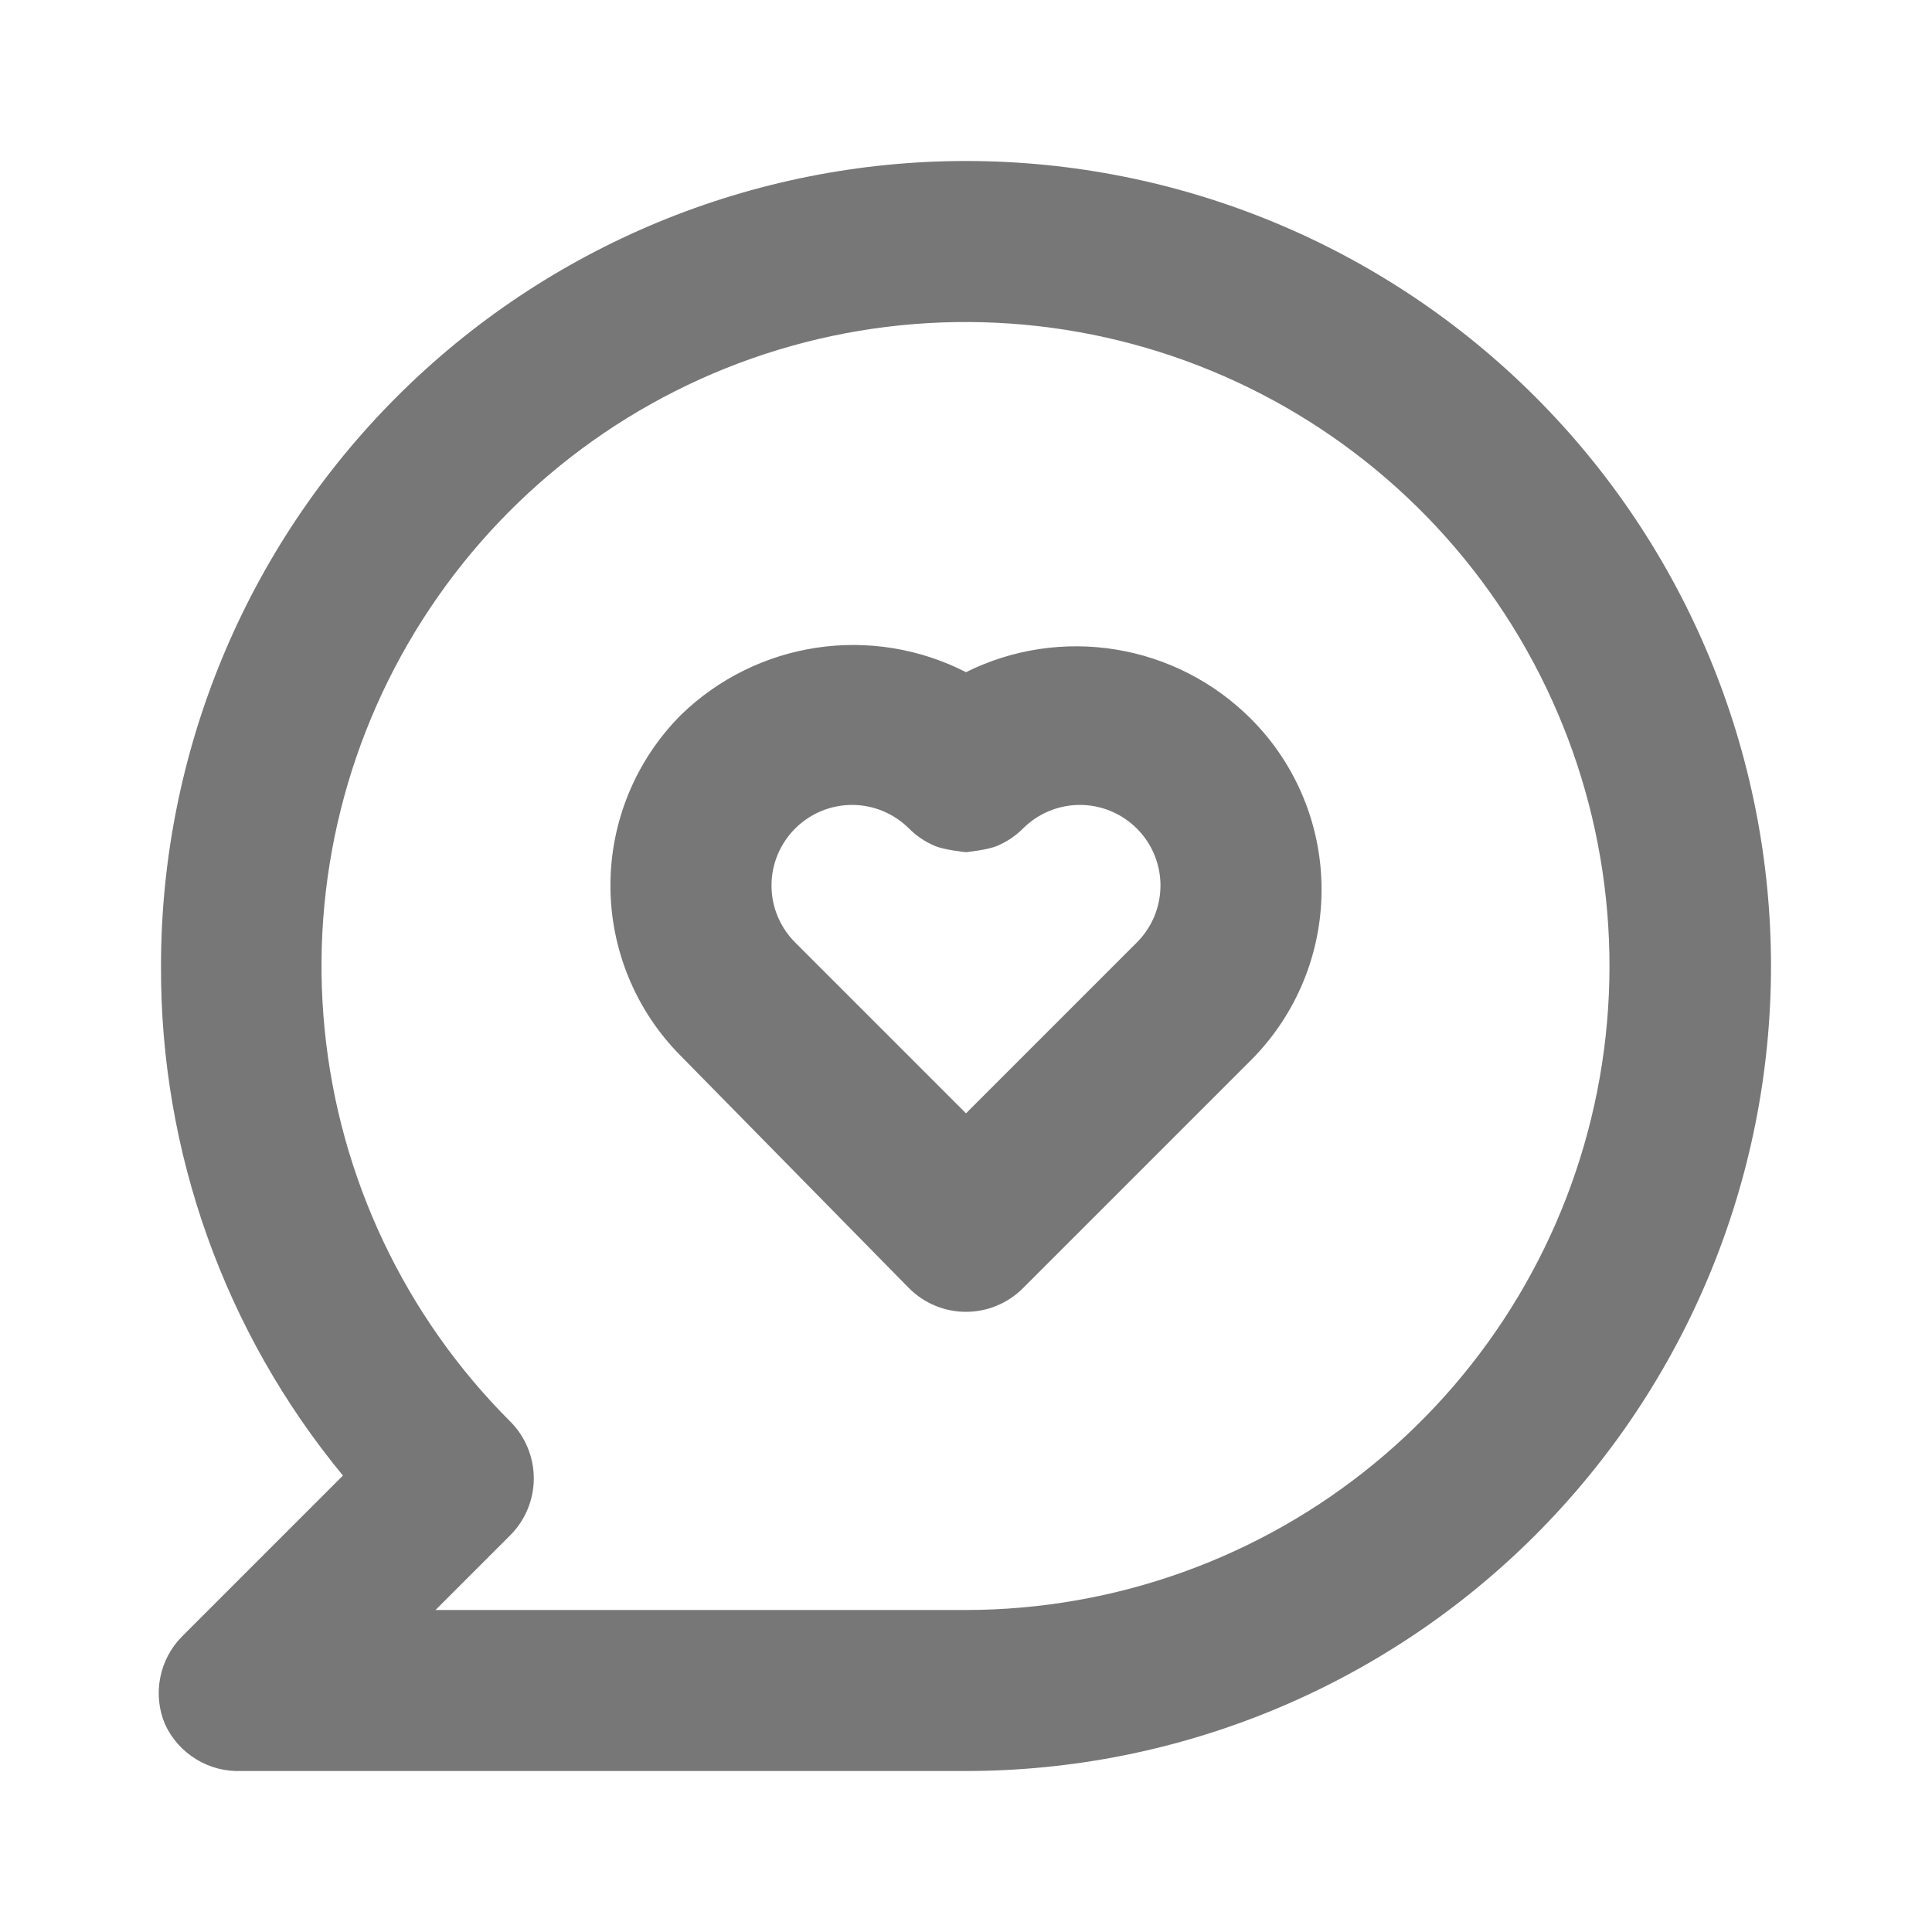 <svg width="24" height="24" viewBox="0 0 24 24" fill="none" xmlns="http://www.w3.org/2000/svg">
<path d="M12 8.35C11.428 8.057 10.78 7.951 10.145 8.046C9.51 8.141 8.92 8.433 8.46 8.88C7.898 9.443 7.583 10.205 7.583 11C7.583 11.795 7.898 12.557 8.46 13.12L11.29 16C11.383 16.094 11.493 16.168 11.615 16.219C11.737 16.27 11.868 16.296 12 16.296C12.132 16.296 12.263 16.27 12.384 16.219C12.506 16.168 12.617 16.094 12.71 16L15.54 13.17C16.102 12.607 16.417 11.845 16.417 11.05C16.417 10.255 16.102 9.492 15.54 8.93C15.085 8.474 14.499 8.173 13.863 8.069C13.228 7.965 12.576 8.063 12 8.35ZM14.12 11.71L12 13.83L9.88 11.71C9.786 11.617 9.712 11.506 9.661 11.385C9.61 11.263 9.584 11.132 9.584 11C9.584 10.868 9.61 10.737 9.661 10.615C9.712 10.494 9.786 10.383 9.88 10.29C10.067 10.104 10.321 9.999 10.585 9.999C10.849 9.999 11.102 10.104 11.29 10.29C11.383 10.384 11.493 10.458 11.615 10.509C11.737 10.56 12 10.586 12 10.586C12 10.586 12.263 10.56 12.384 10.509C12.506 10.458 12.617 10.384 12.71 10.29C12.897 10.104 13.151 9.999 13.415 9.999C13.679 9.999 13.932 10.104 14.12 10.29C14.214 10.383 14.288 10.494 14.339 10.615C14.389 10.737 14.416 10.868 14.416 11C14.416 11.132 14.389 11.263 14.339 11.385C14.288 11.506 14.214 11.617 14.12 11.71ZM12 2C10.687 2 9.386 2.259 8.173 2.761C6.96 3.264 5.857 4 4.929 4.929C3.053 6.804 2 9.348 2 12C1.991 14.309 2.791 16.549 4.26 18.33L2.26 20.33C2.121 20.471 2.027 20.649 1.99 20.843C1.952 21.037 1.973 21.238 2.05 21.42C2.133 21.6 2.268 21.751 2.437 21.854C2.606 21.958 2.802 22.008 3 22H12C14.652 22 17.196 20.946 19.071 19.071C20.946 17.196 22 14.652 22 12C22 9.348 20.946 6.804 19.071 4.929C17.196 3.054 14.652 2 12 2ZM12 20H5.41L6.34 19.07C6.526 18.883 6.631 18.629 6.631 18.365C6.631 18.101 6.526 17.847 6.34 17.66C5.03 16.352 4.215 14.63 4.033 12.789C3.85 10.947 4.312 9.099 5.339 7.56C6.366 6.02 7.896 4.884 9.666 4.346C11.437 3.808 13.34 3.9 15.05 4.607C16.76 5.314 18.173 6.592 19.046 8.224C19.92 9.856 20.201 11.739 19.841 13.555C19.481 15.37 18.503 17.005 17.073 18.18C15.644 19.355 13.851 19.998 12 20Z" fill="#787777"/>
</svg>
